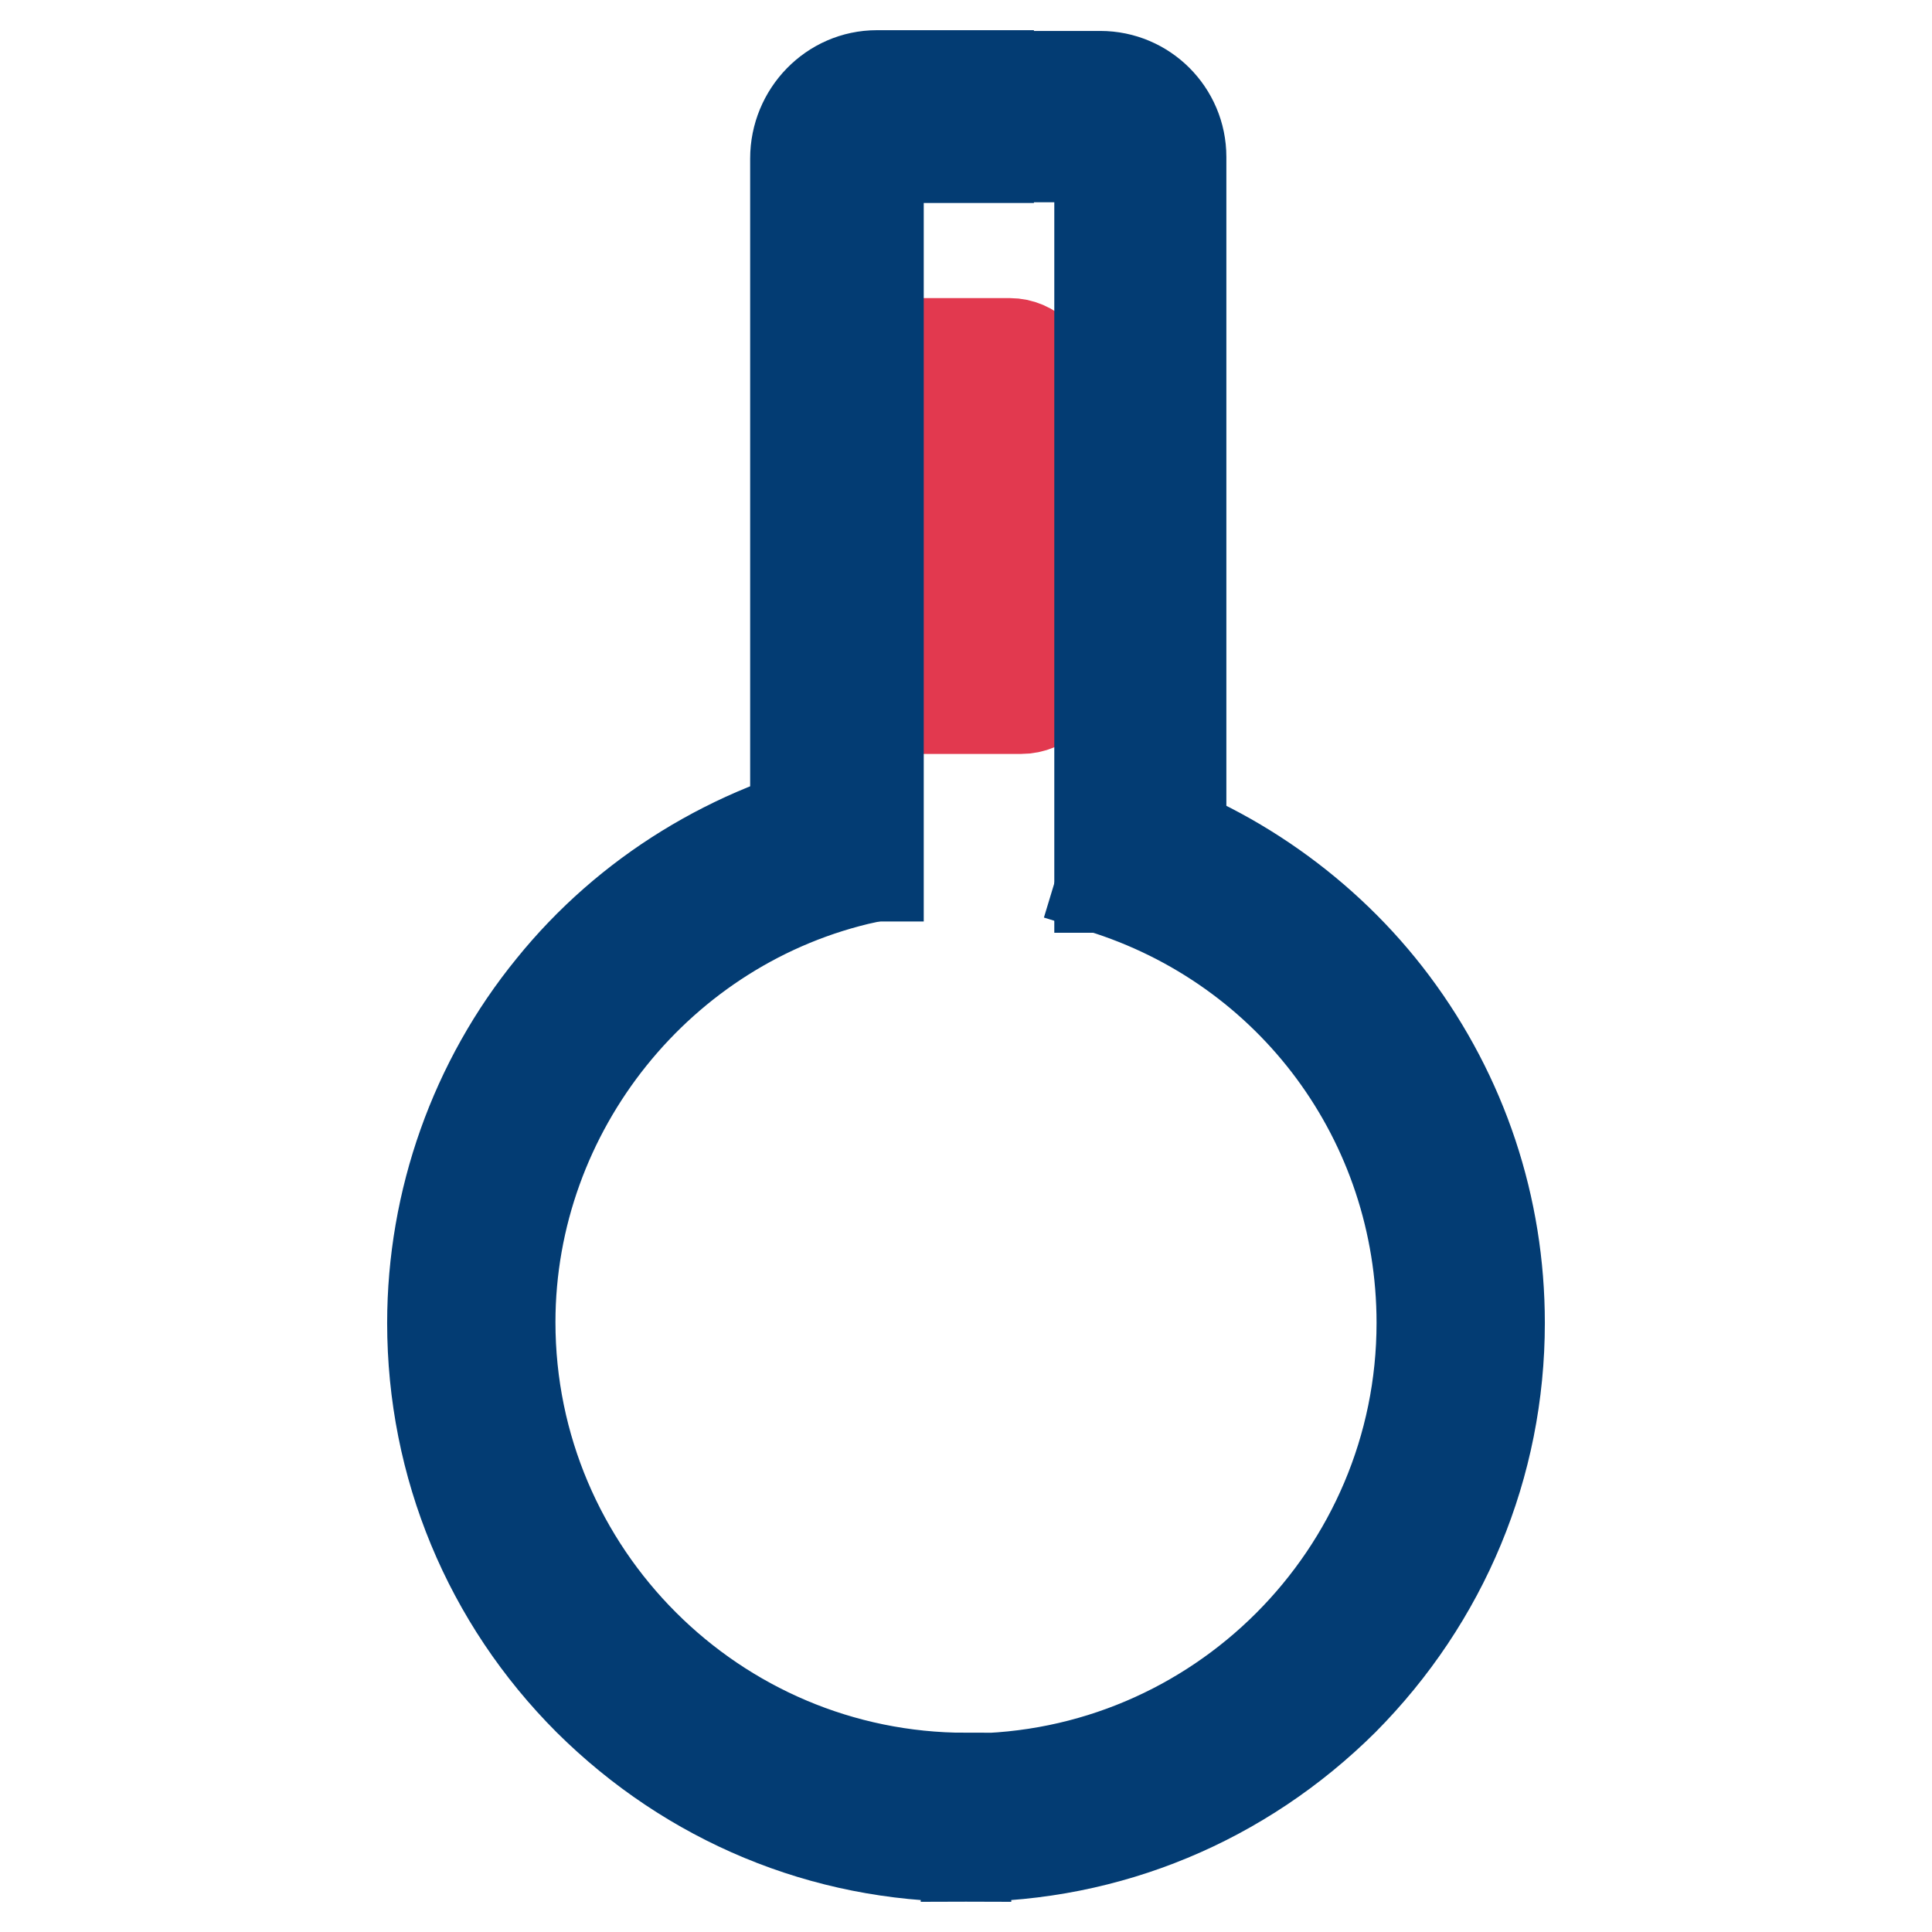 <?xml version="1.0" encoding="utf-8"?>
<!-- Svg Vector Icons : http://www.onlinewebfonts.com/icon -->
<!DOCTYPE svg PUBLIC "-//W3C//DTD SVG 1.1//EN" "http://www.w3.org/Graphics/SVG/1.1/DTD/svg11.dtd">
<svg version="1.1" xmlns="http://www.w3.org/2000/svg" xmlns:xlink="http://www.w3.org/1999/xlink" x="0px" y="0px" viewBox="0 0 256 256" enable-background="new 0 0 256 256" xml:space="preserve">
<g> <path stroke-width="12" fill-opacity="0" stroke="#e2394f"  d="M133.8,56.1h-18.2c-2.9,0-5.3-2.4-5.3-5.3c0-2.9,2.4-5.3,5.3-5.3h18.2c2.9,0,5.3,2.4,5.3,5.3 C139.1,53.7,136.7,56.1,133.8,56.1z M134.6,75.5h-18.2c-2.9,0-5.3-2.4-5.3-5.3s2.4-5.3,5.3-5.3h18.2c2.9,0,5.3,2.4,5.3,5.3 S137.5,75.5,134.6,75.5z M135.3,93.9h-18.2c-2.9,0-5.3-2.4-5.3-5.3s2.4-5.3,5.3-5.3h18.2c2.9,0,5.3,2.4,5.3,5.3 S138.3,93.9,135.3,93.9z"/> <path stroke-width="12" fill-opacity="0" stroke="#033c73"  d="M128,246c-18.9,0-36.6-7.4-50-20.7c-13.3-13.3-20.7-31.1-20.7-50c0-16.2,5.6-32,15.8-44.5 c10-12.4,24.1-21,39.6-24.5l2.2,10c-27.4,6-47.3,30.8-47.3,58.9c0,33.3,27.1,60.4,60.4,60.4V246z M128,246v-10.3 c33.3,0,60.4-27.1,60.4-60.4c0-26.7-17.2-49.9-42.6-57.7l3-9.9c14.1,4.3,26.9,13.3,35.8,25.2c9.2,12.3,14.1,27,14.1,42.4 c0,18.9-7.4,36.6-20.7,50C164.6,238.6,146.9,246,128,246z"/> <path stroke-width="12" fill-opacity="0" stroke="#033c73"  d="M156.4,117.6h-10.7V20.8H131V10.1h14.8c5.9,0,10.7,4.8,10.7,10.7V117.6z M116.3,116.1h-10.9V21 c0-6,4.8-11,10.8-11H131v10.9h-14.6c0,0,0,0.1,0,0.1V116.1z"/></g>
</svg>